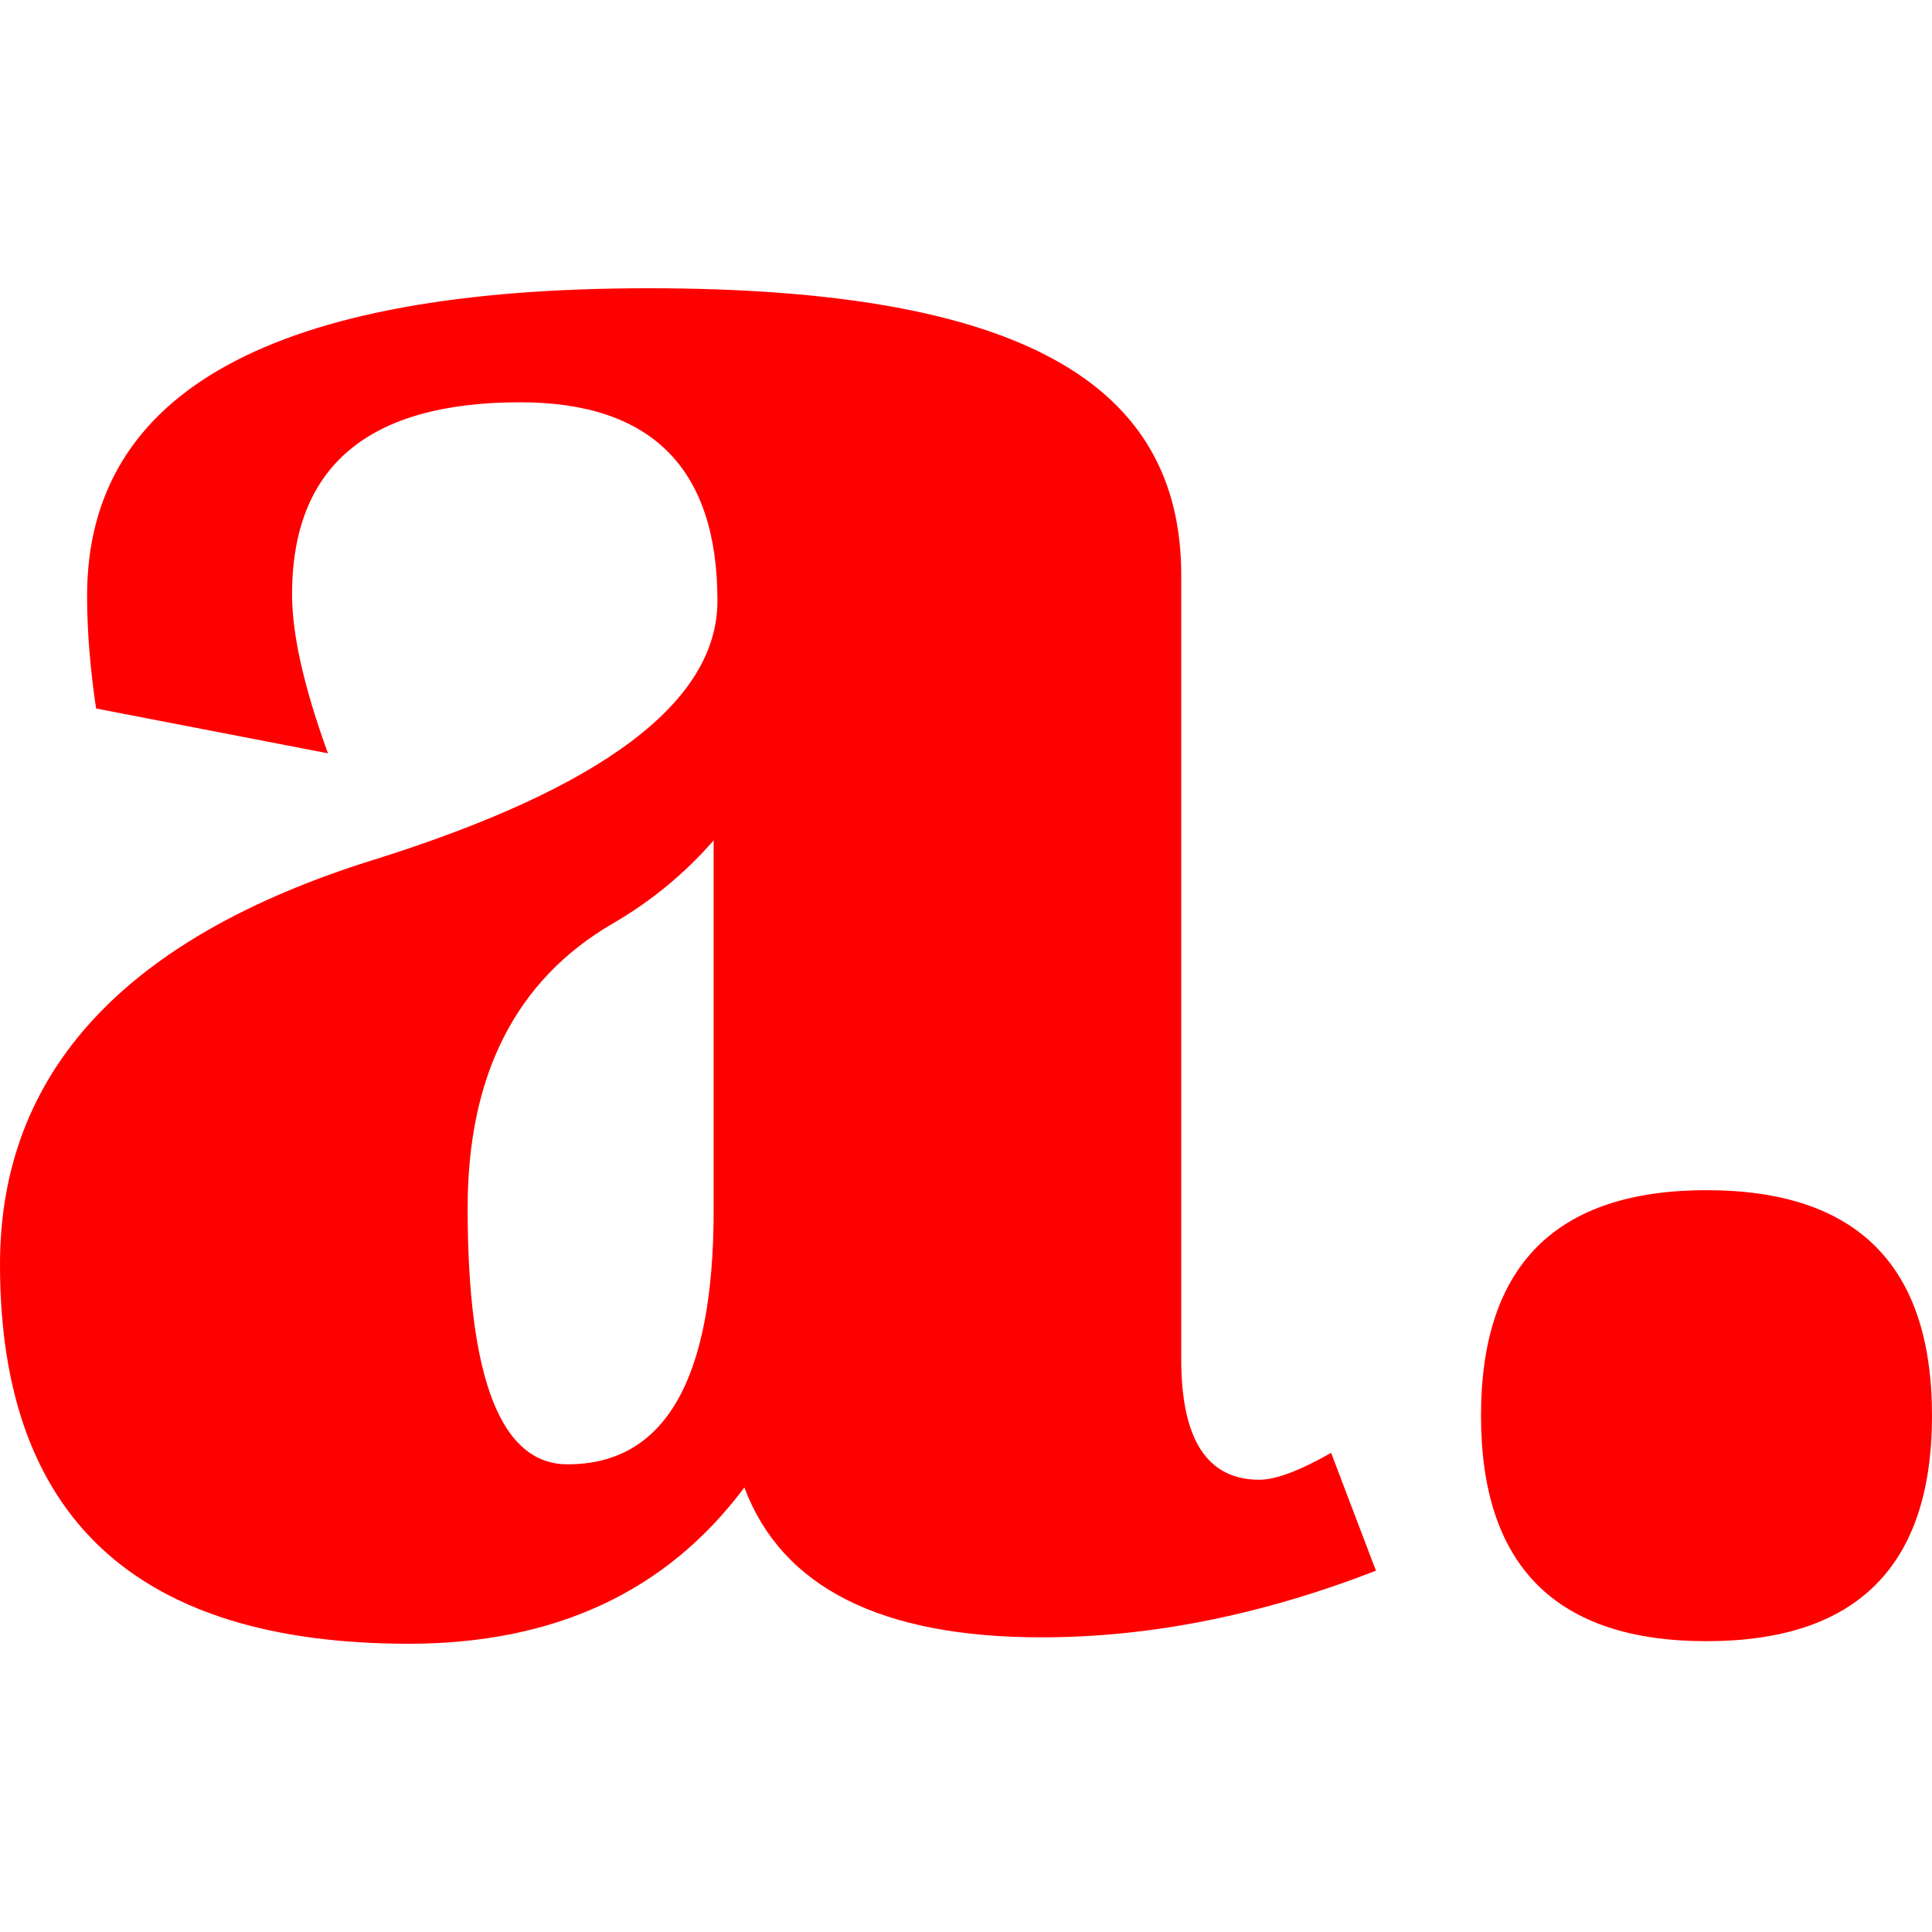 <?xml version="1.0" encoding="UTF-8" standalone="no"?> <svg xmlns="http://www.w3.org/2000/svg" xmlns:svg="http://www.w3.org/2000/svg" id="uuid-3c06fe25-0a13-42dd-889e-dd146812cc1e" width="512" height="512" viewBox="0 0 512 512" version="1.1"><defs id="defs1"><style id="style1">.uuid-df414899-3aa4-49e9-8d1b-7ad67c42071c{fill:red;stroke-width:0px;}</style></defs><g id="g2" transform="translate(0,76.39)"><path class="uuid-df414899-3aa4-49e9-8d1b-7ad67c42071c" d="m 364.65,339.86 c -30.34,11.77 -59.87,17.66 -88.62,17.66 -42.56,0 -68.81,-13.24 -78.77,-39.72 -20.6,27.62 -50.25,41.42 -88.95,41.42 C 36.1,359.21 0,325.72 0,258.72 0,207.79 33.05,172.03 99.14,151.43 c 60.66,-19.01 90.99,-41.87 90.99,-68.58 0,-35.08 -17.43,-52.63 -52.29,-52.63 -40.29,0 -60.44,16.98 -60.44,50.93 0,10.64 3.17,24.67 9.51,42.1 L 25.46,111.37 C 23.88,100.73 23.08,90.78 23.08,81.49 23.09,27.16 72.66,0 171.8,0 270.94,0 313.04,25.35 313.04,76.05 v 207.79 c 0,21.28 6.9,31.92 20.71,31.92 4.3,0 10.64,-2.38 19.01,-7.13 l 11.88,31.24 z M 189.12,146.33 c -7.7,8.83 -16.64,16.18 -26.82,22.07 -25.58,14.94 -38.37,40.06 -38.37,75.37 0,45.27 8.83,67.9 26.48,67.9 25.8,0 38.71,-22.41 38.71,-67.23 v -98.12 z" id="path1"></path><path class="uuid-df414899-3aa4-49e9-8d1b-7ad67c42071c" d="m 452.24,239.02 c 39.84,0 59.76,19.92 59.76,59.76 0,39.84 -19.92,59.76 -59.76,59.76 -39.84,0 -59.76,-19.91 -59.76,-59.76 0,-39.85 19.91,-59.76 59.76,-59.76 z" id="path2"></path></g></svg> 